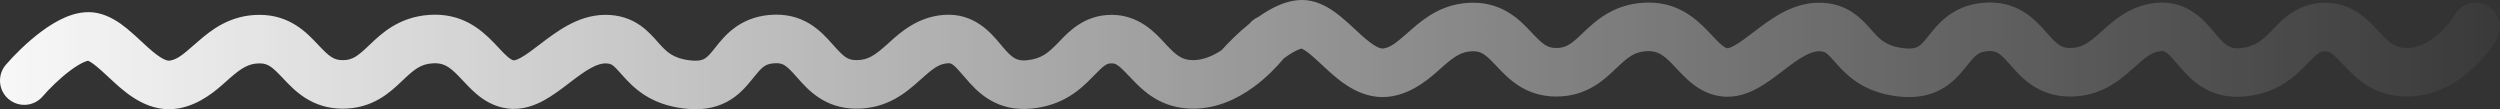 <svg width="206" height="9" viewBox="0 0 206 9" fill="none" xmlns="http://www.w3.org/2000/svg">
<rect x="0" y="0" width="206" height="9" fill="#333333" stroke="none"/>
<path fill-rule="evenodd" clip-rule="evenodd" d="M105.785 4.814C105.79 4.81 105.795 4.806 105.801 4.803C106.251 4.468 106.647 4.233 106.96 4.102C107.116 4.036 107.211 4.013 107.255 4.005C107.347 4.041 107.559 4.15 107.936 4.456C108.239 4.702 108.511 4.956 108.835 5.257L108.835 5.257C109.022 5.431 109.226 5.621 109.463 5.835C110.477 6.749 112.347 8.379 114.771 7.92C116.543 7.585 117.842 6.42 118.677 5.672C118.783 5.577 118.881 5.488 118.973 5.409C119.908 4.597 120.509 4.223 121.386 4.223C122.081 4.223 122.415 4.492 123.332 5.463L123.395 5.53C124.268 6.454 125.684 7.955 128.236 7.955C130.723 7.955 132.158 6.593 133.102 5.696L133.166 5.635C134.119 4.731 134.635 4.289 135.639 4.218C136.527 4.155 137.024 4.483 137.788 5.269C137.869 5.352 137.964 5.454 138.07 5.567L138.071 5.568C138.398 5.917 138.827 6.374 139.238 6.724C139.853 7.249 140.691 7.79 141.812 7.938C143.02 8.097 144.069 7.685 144.846 7.258C145.569 6.86 146.275 6.321 146.855 5.878L146.96 5.798C147.615 5.299 148.155 4.896 148.687 4.606C149.206 4.323 149.584 4.223 149.883 4.223C150.227 4.223 150.362 4.299 150.47 4.374C150.666 4.511 150.832 4.696 151.24 5.152L151.313 5.234C151.723 5.691 152.302 6.318 153.138 6.848C153.997 7.392 155.037 7.781 156.356 7.941C157.719 8.106 158.88 7.927 159.882 7.4C160.836 6.897 161.458 6.169 161.872 5.66L162.004 5.498C162.772 4.552 162.991 4.283 163.76 4.215C164.228 4.173 164.464 4.269 164.645 4.38C164.904 4.538 165.157 4.791 165.608 5.299C165.645 5.341 165.683 5.384 165.723 5.429C166.554 6.371 167.952 7.955 170.571 7.955C173.119 7.955 174.673 6.612 175.721 5.676C176.851 4.668 177.309 4.278 178.064 4.216C178.409 4.188 178.511 4.212 179.557 5.436C179.992 5.945 180.631 6.677 181.526 7.212C182.488 7.789 183.638 8.082 185.016 7.945C187.655 7.684 189.07 6.323 190.026 5.344C191.017 4.329 191.176 4.223 191.601 4.223C191.984 4.223 192.169 4.349 193.222 5.463C194.162 6.458 195.647 7.955 198.314 7.955C200.337 7.955 202.008 7.074 203.206 6.12C204.399 5.17 205.27 4.035 205.738 3.212C206.285 2.252 205.949 1.031 204.989 0.484C204.029 -0.062 202.808 0.274 202.262 1.234C202.022 1.654 201.475 2.386 200.715 2.991C199.959 3.593 199.142 3.955 198.314 3.955C197.419 3.955 196.952 3.587 196.129 2.715C196.072 2.656 196.012 2.59 195.947 2.52L195.944 2.516C195.187 1.694 193.832 0.223 191.601 0.223C189.392 0.223 188.101 1.571 187.336 2.371L187.332 2.375C187.273 2.437 187.217 2.495 187.165 2.549C186.391 3.341 185.819 3.846 184.622 3.965C184.083 4.018 183.794 3.908 183.581 3.781C183.3 3.613 183.027 3.34 182.598 2.837C182.545 2.775 182.488 2.706 182.425 2.631C181.684 1.736 180.263 0.022 177.737 0.229C175.582 0.406 174.171 1.685 173.266 2.504C173.193 2.57 173.124 2.633 173.058 2.691C172.086 3.559 171.516 3.955 170.571 3.955C169.82 3.955 169.511 3.669 168.598 2.641L168.581 2.623C168.168 2.158 167.557 1.47 166.729 0.965C165.811 0.405 164.72 0.114 163.407 0.23C160.887 0.454 159.663 2.005 158.952 2.906C158.888 2.988 158.827 3.065 158.77 3.134C158.405 3.583 158.21 3.759 158.018 3.86C157.875 3.936 157.563 4.058 156.837 3.97C156.066 3.876 155.6 3.672 155.279 3.469C154.936 3.252 154.662 2.977 154.293 2.565C154.258 2.525 154.22 2.483 154.179 2.437C153.856 2.071 153.367 1.518 152.762 1.095C151.981 0.55 151.046 0.223 149.883 0.223C148.675 0.223 147.624 0.629 146.77 1.095C145.93 1.554 145.156 2.143 144.535 2.617C143.858 3.133 143.368 3.505 142.918 3.753C142.707 3.869 142.558 3.927 142.458 3.953C142.41 3.966 142.378 3.971 142.36 3.972C142.349 3.973 142.342 3.973 142.339 3.973C142.337 3.973 142.336 3.972 142.335 3.972C142.258 3.962 142.12 3.925 141.834 3.682C141.602 3.483 141.415 3.284 141.157 3.008L141.157 3.008C141.017 2.859 140.857 2.687 140.657 2.482C139.622 1.417 138.03 0.038 135.356 0.228C132.864 0.405 131.436 1.761 130.488 2.662L130.414 2.733C129.455 3.642 129.048 3.955 128.236 3.955C127.495 3.955 127.136 3.664 126.239 2.715L126.151 2.622C125.295 1.713 123.892 0.223 121.386 0.223C118.975 0.223 117.418 1.461 116.35 2.389C116.253 2.473 116.161 2.553 116.074 2.629C115.08 3.495 114.647 3.873 114.027 3.99C113.779 4.037 113.321 3.928 112.142 2.865C112.008 2.744 111.856 2.603 111.693 2.451L111.693 2.451L111.693 2.451C111.308 2.093 110.862 1.68 110.458 1.352C109.87 0.874 109.041 0.287 108.025 0.075C107.035 -0.132 106.102 0.124 105.413 0.413C104.802 0.669 104.215 1.023 103.686 1.395C103.416 1.515 103.169 1.697 102.968 1.938C102.052 2.673 101.229 3.496 100.659 4.135C99.871 4.656 99.076 4.955 98.314 4.955C97.419 4.955 96.952 4.587 96.129 3.715C96.072 3.655 96.01 3.588 95.944 3.517L95.944 3.516C95.187 2.694 93.832 1.223 91.601 1.223C89.392 1.223 88.101 2.572 87.336 3.371L87.336 3.372C87.276 3.435 87.219 3.494 87.165 3.549C86.391 4.341 85.82 4.847 84.622 4.965C84.083 5.018 83.794 4.908 83.581 4.781C83.3 4.613 83.027 4.34 82.598 3.837C82.545 3.775 82.488 3.706 82.426 3.631L82.425 3.631C81.684 2.736 80.263 1.022 77.737 1.23C75.582 1.406 74.171 2.685 73.266 3.505C73.194 3.57 73.124 3.633 73.058 3.692C72.086 4.559 71.516 4.955 70.571 4.955C69.82 4.955 69.511 4.669 68.598 3.641L68.581 3.623C68.168 3.158 67.557 2.471 66.729 1.965C65.811 1.406 64.72 1.114 63.407 1.231C60.887 1.454 59.663 3.005 58.953 3.906C58.888 3.988 58.827 4.065 58.77 4.135C58.405 4.583 58.21 4.76 58.018 4.86C57.875 4.936 57.563 5.058 56.837 4.97C56.066 4.876 55.6 4.672 55.279 4.469C54.936 4.252 54.662 3.977 54.293 3.565C54.258 3.525 54.22 3.483 54.179 3.437L54.179 3.437C53.856 3.071 53.367 2.518 52.762 2.095C51.981 1.55 51.046 1.223 49.883 1.223C48.675 1.223 47.624 1.629 46.77 2.095C45.93 2.554 45.156 3.144 44.535 3.617C43.858 4.133 43.368 4.505 42.918 4.753C42.707 4.869 42.558 4.927 42.458 4.954C42.41 4.966 42.378 4.971 42.36 4.972C42.344 4.974 42.336 4.973 42.336 4.972L42.336 4.972C42.258 4.962 42.12 4.926 41.834 4.682C41.602 4.484 41.415 4.284 41.157 4.008C41.017 3.859 40.857 3.688 40.657 3.482C39.623 2.417 38.03 1.038 35.356 1.228C32.864 1.405 31.436 2.761 30.488 3.662L30.414 3.733C29.455 4.642 29.049 4.955 28.236 4.955C27.495 4.955 27.136 4.664 26.239 3.715L26.151 3.622C25.295 2.713 23.892 1.223 21.386 1.223C18.975 1.223 17.418 2.462 16.35 3.389C16.253 3.473 16.162 3.553 16.074 3.629C15.08 4.495 14.647 4.873 14.027 4.99C13.779 5.037 13.321 4.928 12.142 3.865C12.008 3.744 11.856 3.603 11.693 3.451L11.693 3.451C11.308 3.094 10.862 2.68 10.459 2.352C9.87 1.874 9.041 1.287 8.026 1.075C7.035 0.869 6.102 1.124 5.413 1.413C4.696 1.714 4.012 2.149 3.416 2.591C2.223 3.478 1.137 4.577 0.486 5.332C-0.236 6.169 -0.143 7.432 0.693 8.153C1.53 8.875 2.793 8.782 3.514 7.946C4.027 7.351 4.901 6.471 5.801 5.803C6.251 5.468 6.647 5.233 6.96 5.102C7.116 5.036 7.211 5.013 7.255 5.005C7.347 5.041 7.559 5.15 7.936 5.456C8.239 5.702 8.511 5.956 8.835 6.257L8.835 6.257C9.022 6.432 9.226 6.621 9.463 6.835C10.477 7.749 12.347 9.38 14.771 8.92C16.543 8.585 17.842 7.421 18.677 6.672C18.783 6.577 18.881 6.489 18.973 6.409C19.908 5.597 20.509 5.223 21.386 5.223C22.081 5.223 22.415 5.492 23.332 6.463L23.395 6.53C24.268 7.454 25.684 8.955 28.236 8.955C30.724 8.955 32.158 7.593 33.102 6.696L33.166 6.635C34.12 5.731 34.635 5.289 35.639 5.218C36.527 5.155 37.024 5.483 37.788 6.269C37.869 6.352 37.965 6.454 38.071 6.568C38.398 6.917 38.827 7.374 39.238 7.724C39.853 8.25 40.691 8.79 41.812 8.938C43.02 9.097 44.069 8.685 44.846 8.258C45.569 7.86 46.275 7.321 46.855 6.878L46.855 6.878L46.96 6.798C47.615 6.299 48.155 5.896 48.687 5.606C49.206 5.323 49.584 5.223 49.883 5.223C50.227 5.223 50.362 5.299 50.471 5.374C50.666 5.511 50.832 5.696 51.24 6.152L51.313 6.234C51.723 6.691 52.302 7.318 53.138 7.848C53.997 8.392 55.037 8.781 56.356 8.941C57.719 9.106 58.88 8.927 59.882 8.4C60.836 7.898 61.458 7.169 61.872 6.66L62.004 6.498C62.773 5.552 62.991 5.283 63.761 5.215C64.228 5.173 64.464 5.269 64.645 5.38C64.904 5.538 65.157 5.792 65.608 6.299C65.628 6.321 65.647 6.344 65.668 6.366C65.686 6.387 65.704 6.408 65.723 6.429C66.554 7.371 67.952 8.955 70.571 8.955C73.119 8.955 74.673 7.612 75.721 6.676C76.851 5.669 77.309 5.278 78.064 5.216C78.409 5.188 78.511 5.212 79.557 6.436C79.992 6.945 80.631 7.677 81.526 8.212C82.488 8.789 83.638 9.082 85.016 8.946C87.655 8.684 89.07 7.324 90.026 6.344C91.017 5.329 91.176 5.223 91.601 5.223C91.984 5.223 92.169 5.349 93.222 6.463C94.162 7.458 95.647 8.955 98.314 8.955C100.316 8.955 102.02 8.098 103.276 7.186C104.347 6.409 105.202 5.512 105.785 4.814Z" fill="url(#paint0_linear_72_58)"/>
<defs>
<linearGradient id="paint0_linear_72_58" x1="-7.856" y1="9" x2="212.983" y2="9" gradientUnits="userSpaceOnUse">
<stop stop-color="white"/>
<stop offset="1" stop-color="white" stop-opacity="0"/>
</linearGradient>
</defs>
</svg>
